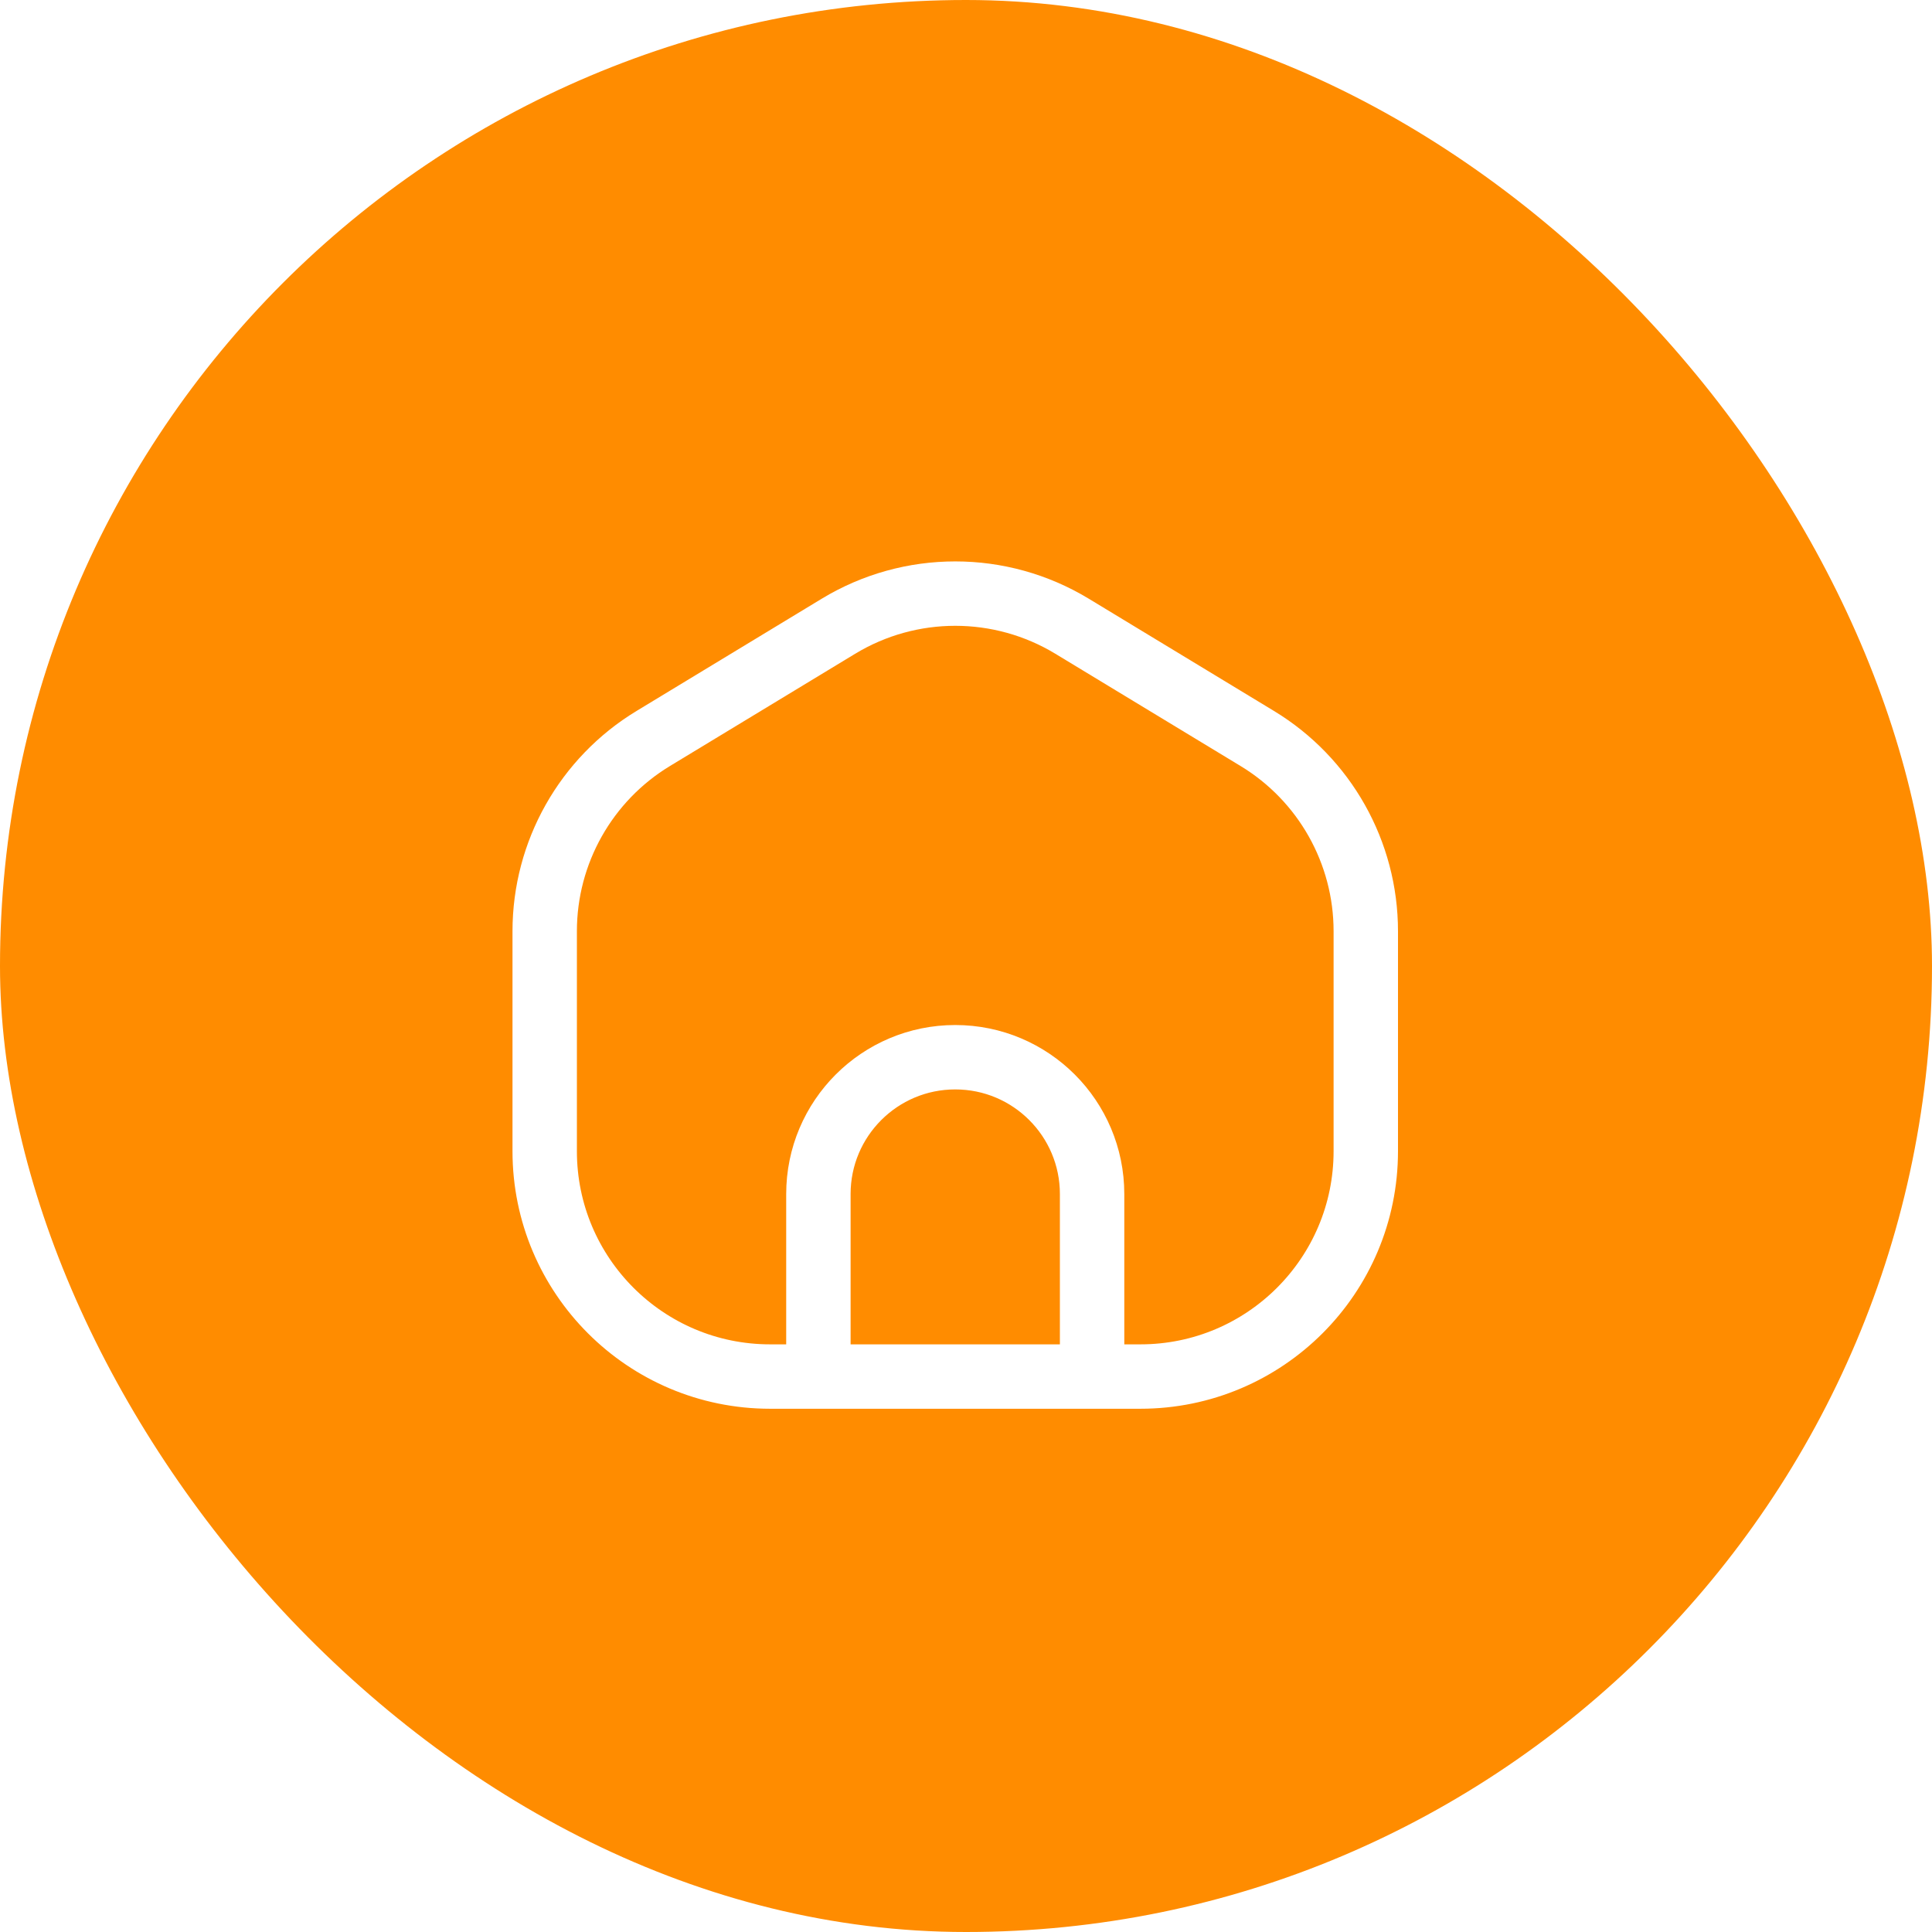 <svg width="60" height="60" viewBox="0 0 60 60" fill="none" xmlns="http://www.w3.org/2000/svg">
<g filter="url(#filter0_b_721_34207)">
<rect width="60" height="60" rx="30" fill="#FF8C00"/>
</g>
<path d="M25.416 42.75H23.916C20.05 42.75 16.916 39.616 16.916 35.75V28.92C16.916 26.472 18.195 24.202 20.288 22.934L26.038 19.449C28.268 18.097 31.065 18.097 33.295 19.449L39.045 22.934C41.138 24.202 42.416 26.472 42.416 28.92V35.75C42.416 39.616 39.282 42.75 35.416 42.75H33.916M25.416 42.75V37.083C25.416 34.736 27.319 32.833 29.666 32.833V32.833C32.014 32.833 33.916 34.736 33.916 37.083V42.75M25.416 42.75H33.916" stroke="white" stroke-width="2" stroke-linecap="round" stroke-linejoin="round"/>
<defs>
<filter id="filter0_b_721_34207" x="-11" y="-11" width="82" height="82" filterUnits="userSpaceOnUse" color-interpolation-filters="sRGB">
<feFlood flood-opacity="0" result="BackgroundImageFix"/>
<feGaussianBlur in="BackgroundImageFix" stdDeviation="5.5"/>
<feComposite in2="SourceAlpha" operator="in" result="effect1_backgroundBlur_721_34207"/>
<feBlend mode="normal" in="SourceGraphic" in2="effect1_backgroundBlur_721_34207" result="shape"/>
</filter>
</defs>
</svg>
